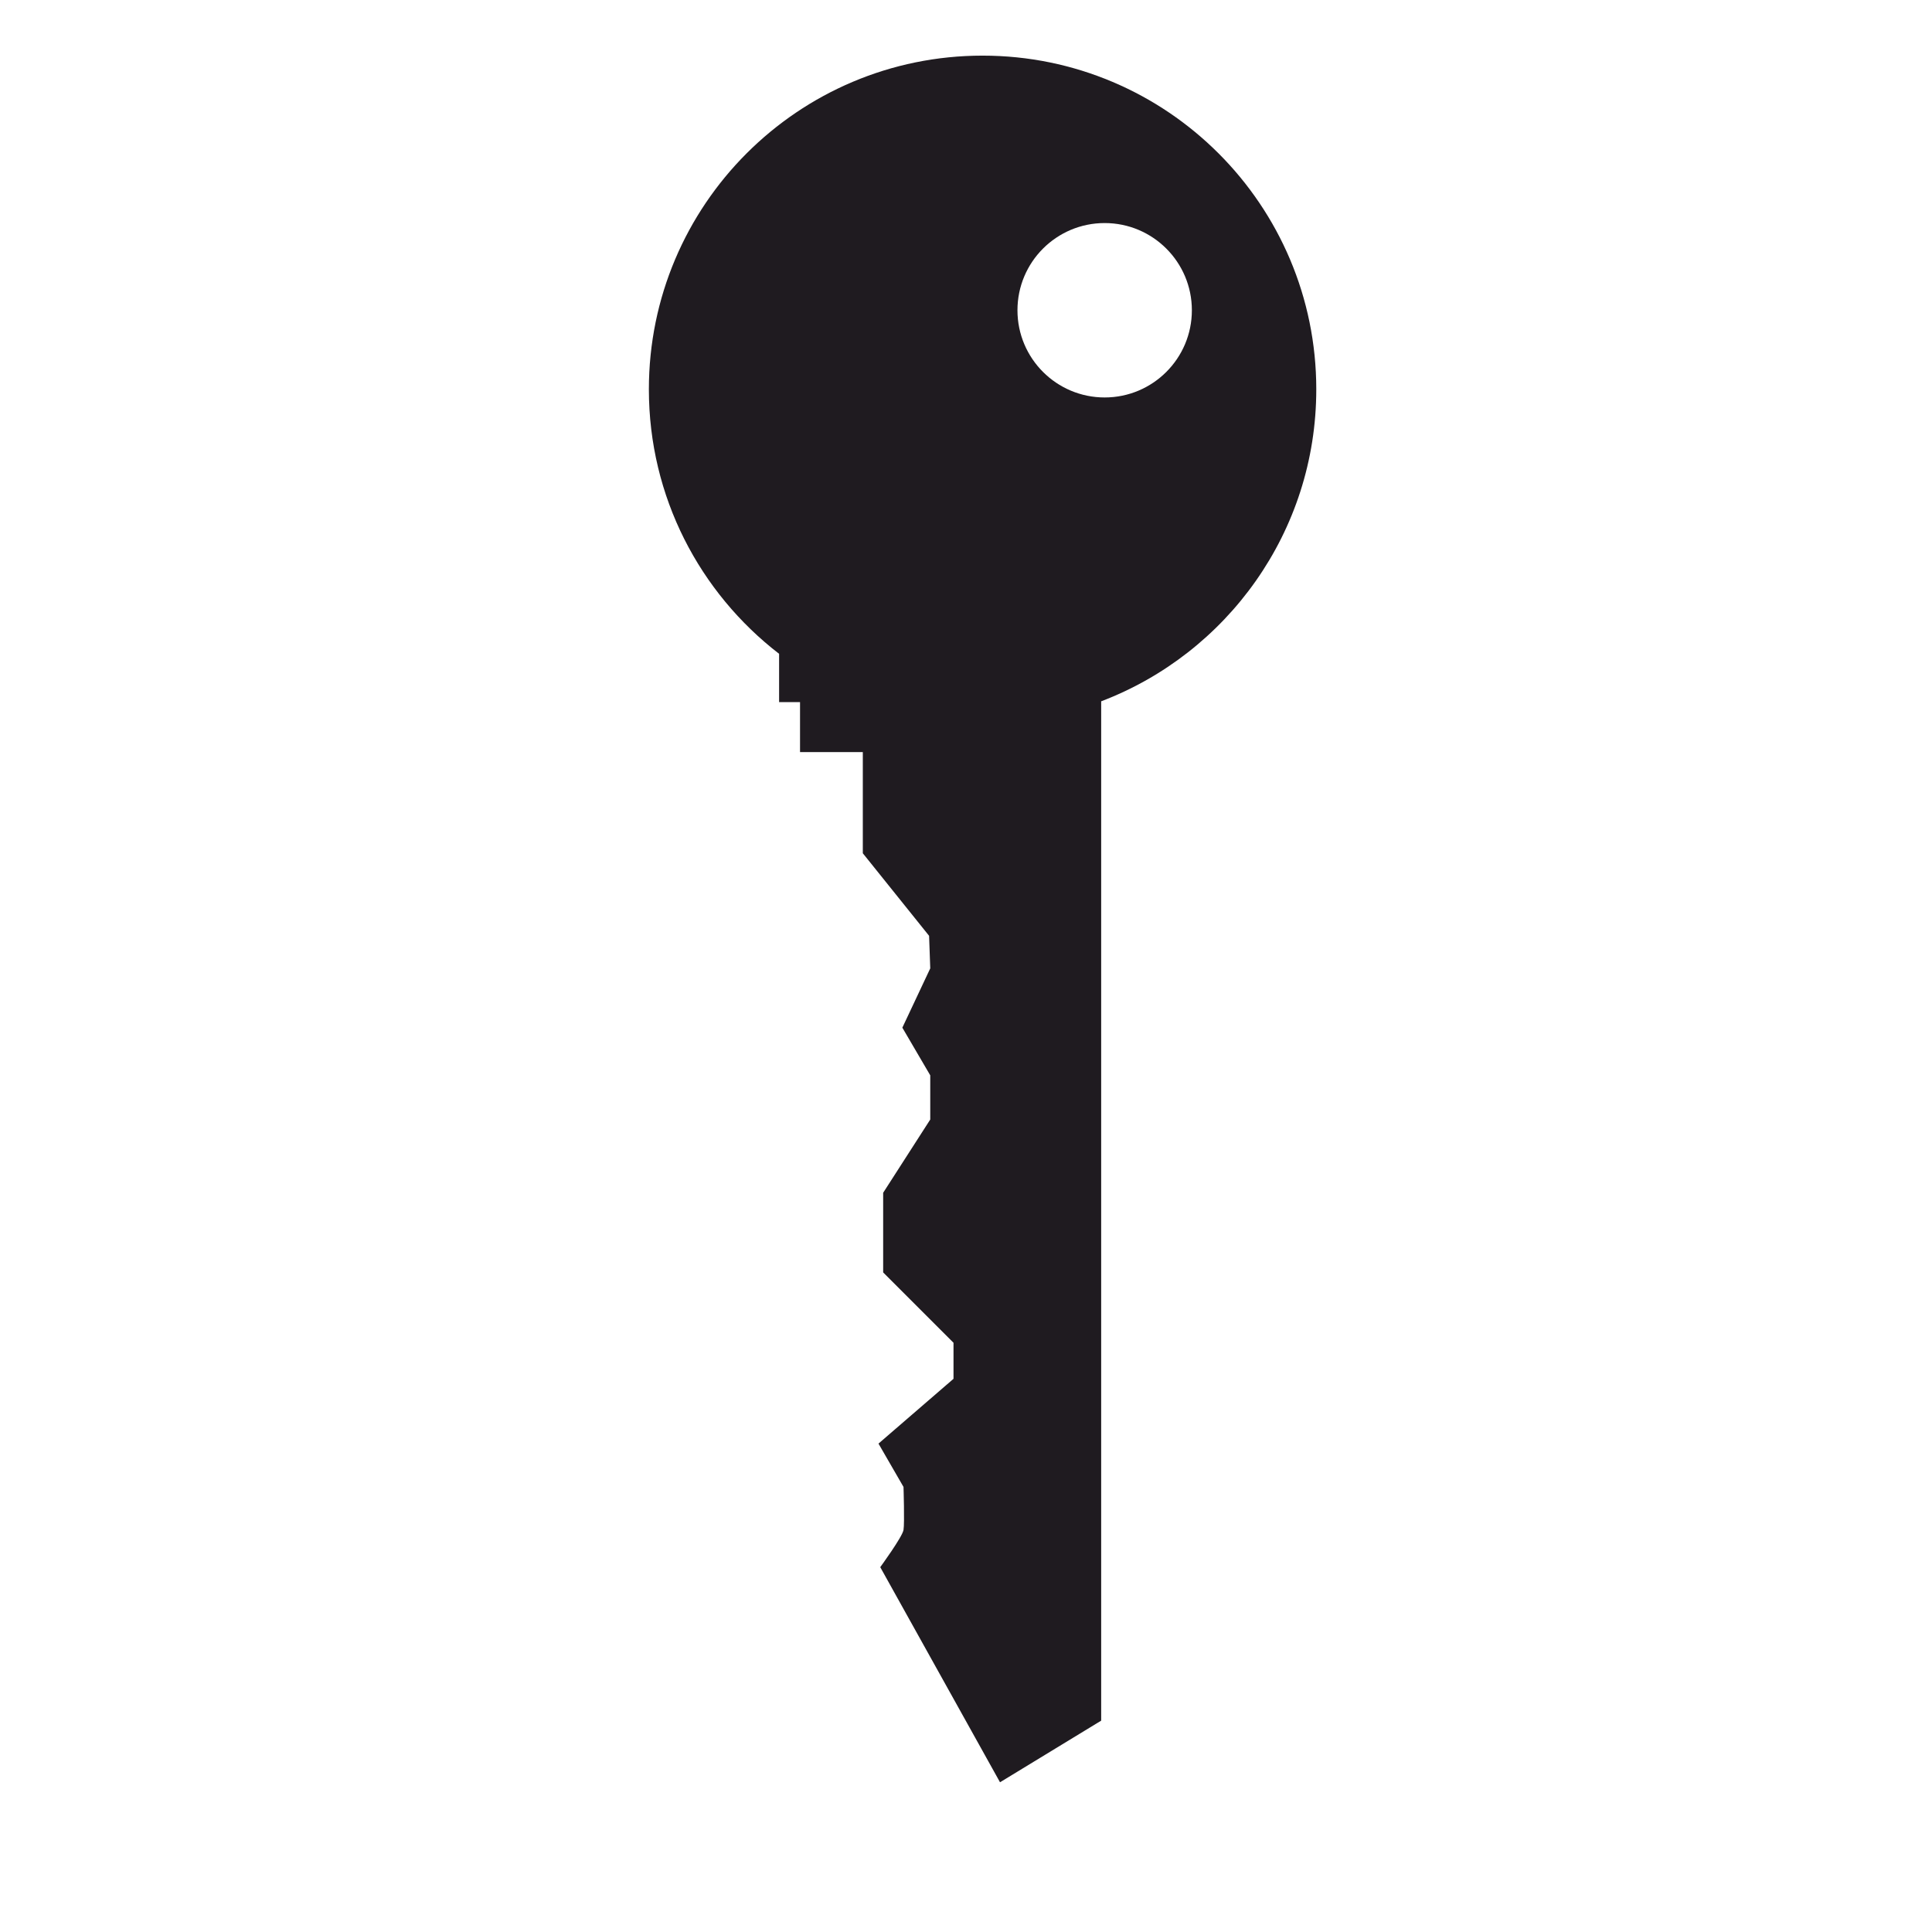 <?xml version="1.0" encoding="UTF-8"?> <!-- Creator: CorelDRAW 2018 (64-Bit) --> <svg xmlns="http://www.w3.org/2000/svg" xmlns:xlink="http://www.w3.org/1999/xlink" xml:space="preserve" width="120mm" height="120mm" style="shape-rendering:geometricPrecision; text-rendering:geometricPrecision; image-rendering:optimizeQuality; fill-rule:evenodd; clip-rule:evenodd" viewBox="0 0 12000 12000"> <defs> <style type="text/css"> <![CDATA[ .fil0 {fill:#1F1B20} ]]> </style> </defs> <g id="Слой_x0020_1">  <path class="fil0" d="M8175.66 2418.19c0,885.27 -555.06,1640.73 -1336.07,1937.8l0 6331.27 -628.31 382.75 -743.85 -1336.05c0,0 137.21,-187.76 144.43,-231.1 7.22,-43.33 0,-267.21 0,-267.21l-155.42 -269.21 465.96 -402.42 0 -223.89 -436.91 -436.93 0 -494.69 292.48 -454.97 0 -274.43 -173.33 -296.1 173.33 -368.33 -7.22 -202.2 -411.66 -512.76 0 -628.31 -389.97 0 0 -310.54 -130 0 0 -299.93c-491.86,-378.97 -808.86,-973.81 -808.86,-1642.75 0,-1144.73 928,-2072.7 2072.7,-2072.7 1144.7,0 2072.7,927.97 2072.7,2072.7zm-772.74 -491.12c0,299.15 -242.5,541.64 -541.65,541.64 -299.14,0 -541.64,-242.49 -541.64,-541.64 0,-299.14 242.5,-541.64 541.64,-541.64 299.15,0 541.65,242.5 541.65,541.64z"></path> </g> </svg> 
